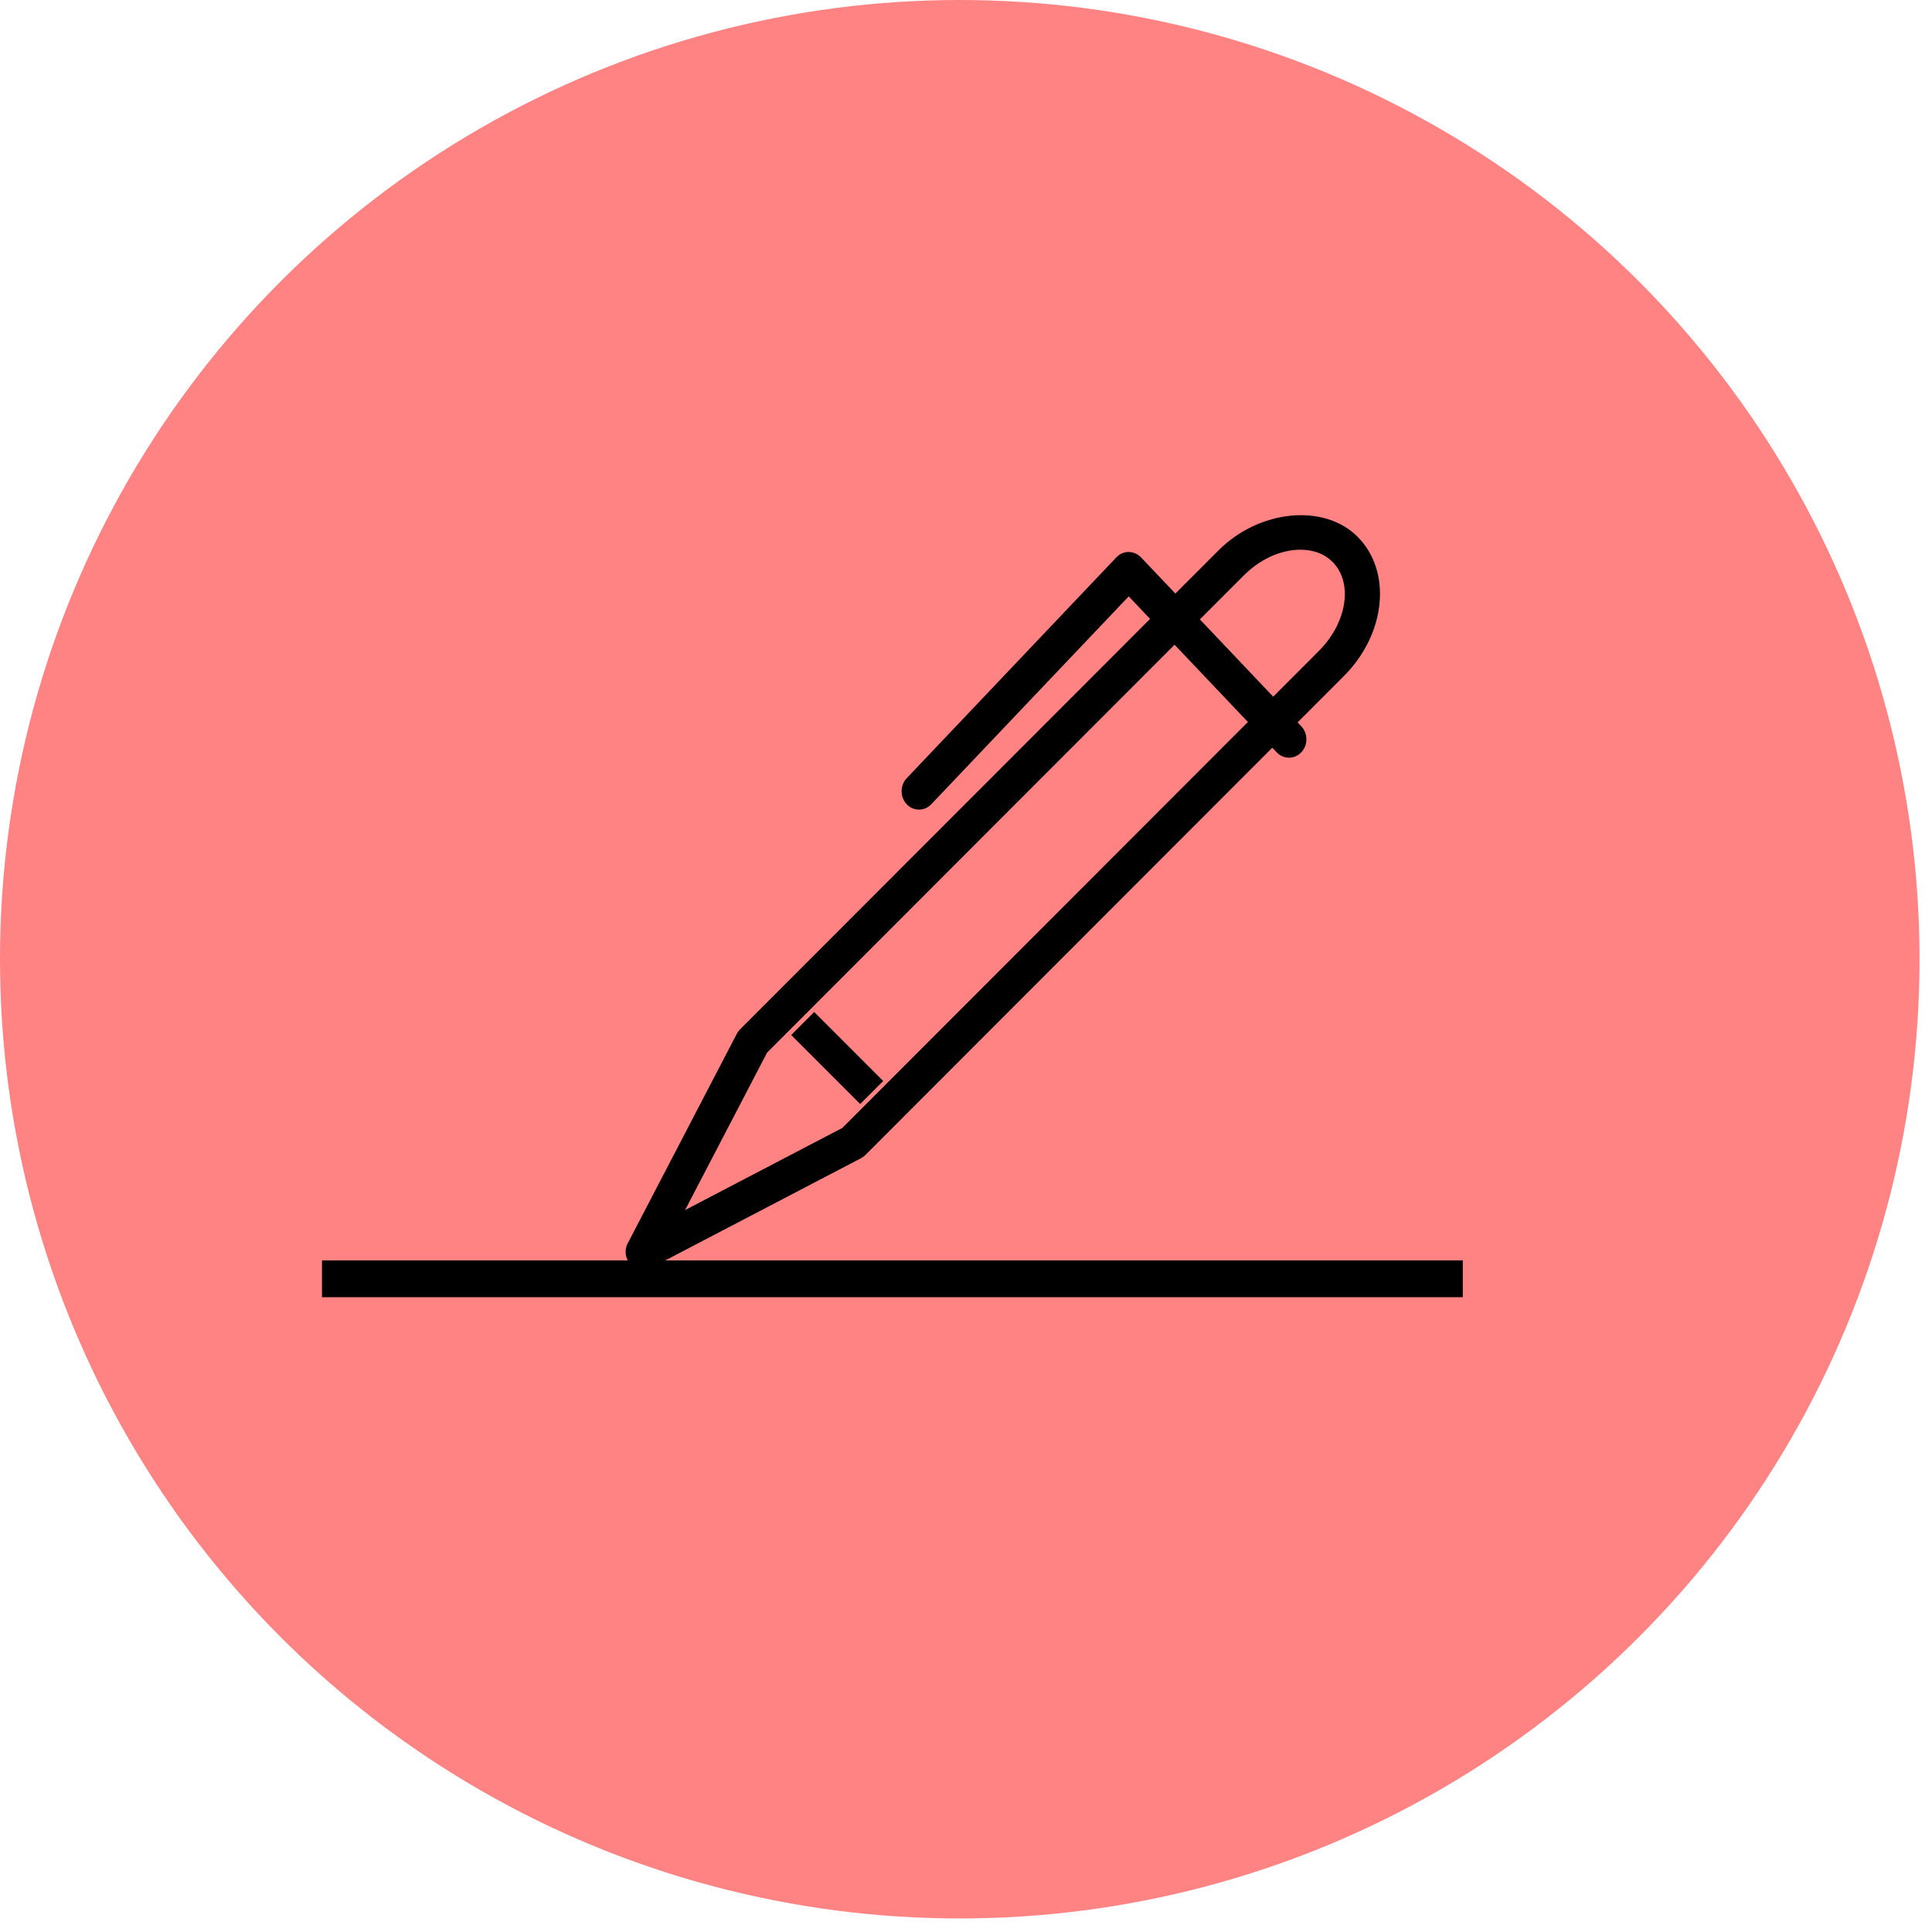 <?xml version="1.0" encoding="UTF-8"?>
<svg width="105px" height="105px" viewBox="0 0 105 105" version="1.1" xmlns="http://www.w3.org/2000/svg" xmlns:xlink="http://www.w3.org/1999/xlink">
    <title>Group 9</title>
    <g id="Page-1" stroke="none" stroke-width="1" fill="none" fill-rule="evenodd">
        <g id="La-empresa---cómo-trabajamos" transform="translate(-82, -1379)">
            <g id="Group-9" transform="translate(82, 1379)">
                <ellipse id="Oval" fill="#FF8383" cx="52.161" cy="52.132" rx="52.161" ry="52.132"></ellipse>
                <g id="noun-pen-68324" transform="translate(34, 28)" fill="#000000" fill-rule="nonzero">
                    <path d="M0.964,41 C0.716,41 0.467,40.903 0.282,40.718 C-0.015,40.417 -0.085,39.958 0.108,39.587 L6.047,28.179 C6.09,28.092 6.153,28.013 6.223,27.941 L32.223,1.913 C34.433,-0.302 37.96,-0.653 39.78,1.171 C41.662,3.053 41.329,6.447 39.04,8.738 L13.037,34.767 C12.97,34.834 12.891,34.892 12.804,34.941 L1.41,40.89 C1.267,40.965 1.117,41 0.964,41 L0.964,41 Z M7.69,29.206 L3.232,37.765 L11.78,33.3 L37.68,7.375 C39.215,5.839 39.547,3.669 38.421,2.54 C37.875,1.99 37.173,1.876 36.68,1.876 C35.607,1.876 34.481,2.387 33.59,3.281 L7.69,29.206 L7.69,29.206 Z" id="Shape"></path>
                    <polygon id="Path" points="12.75 32 9 28.25 10.25 27 14 30.75"></polygon>
                    <path d="M15.947,16 C15.704,16 15.461,15.902 15.276,15.708 C14.908,15.319 14.908,14.686 15.276,14.296 L26.67,2.292 C26.848,2.104 27.089,2 27.341,2 C27.593,2 27.834,2.106 28.012,2.292 L36.723,11.474 C37.092,11.864 37.092,12.497 36.723,12.886 C36.355,13.276 35.752,13.276 35.383,12.886 L27.343,4.411 L16.614,15.708 C16.428,15.904 16.185,16 15.946,16 L15.947,16 Z" id="Path"></path>
                </g>
                <line x1="18.5" y1="69.5" x2="78.5" y2="69.5" id="Line-8" stroke="#000000" stroke-width="2" stroke-linecap="square"></line>
            </g>
        </g>
    </g>
</svg>
